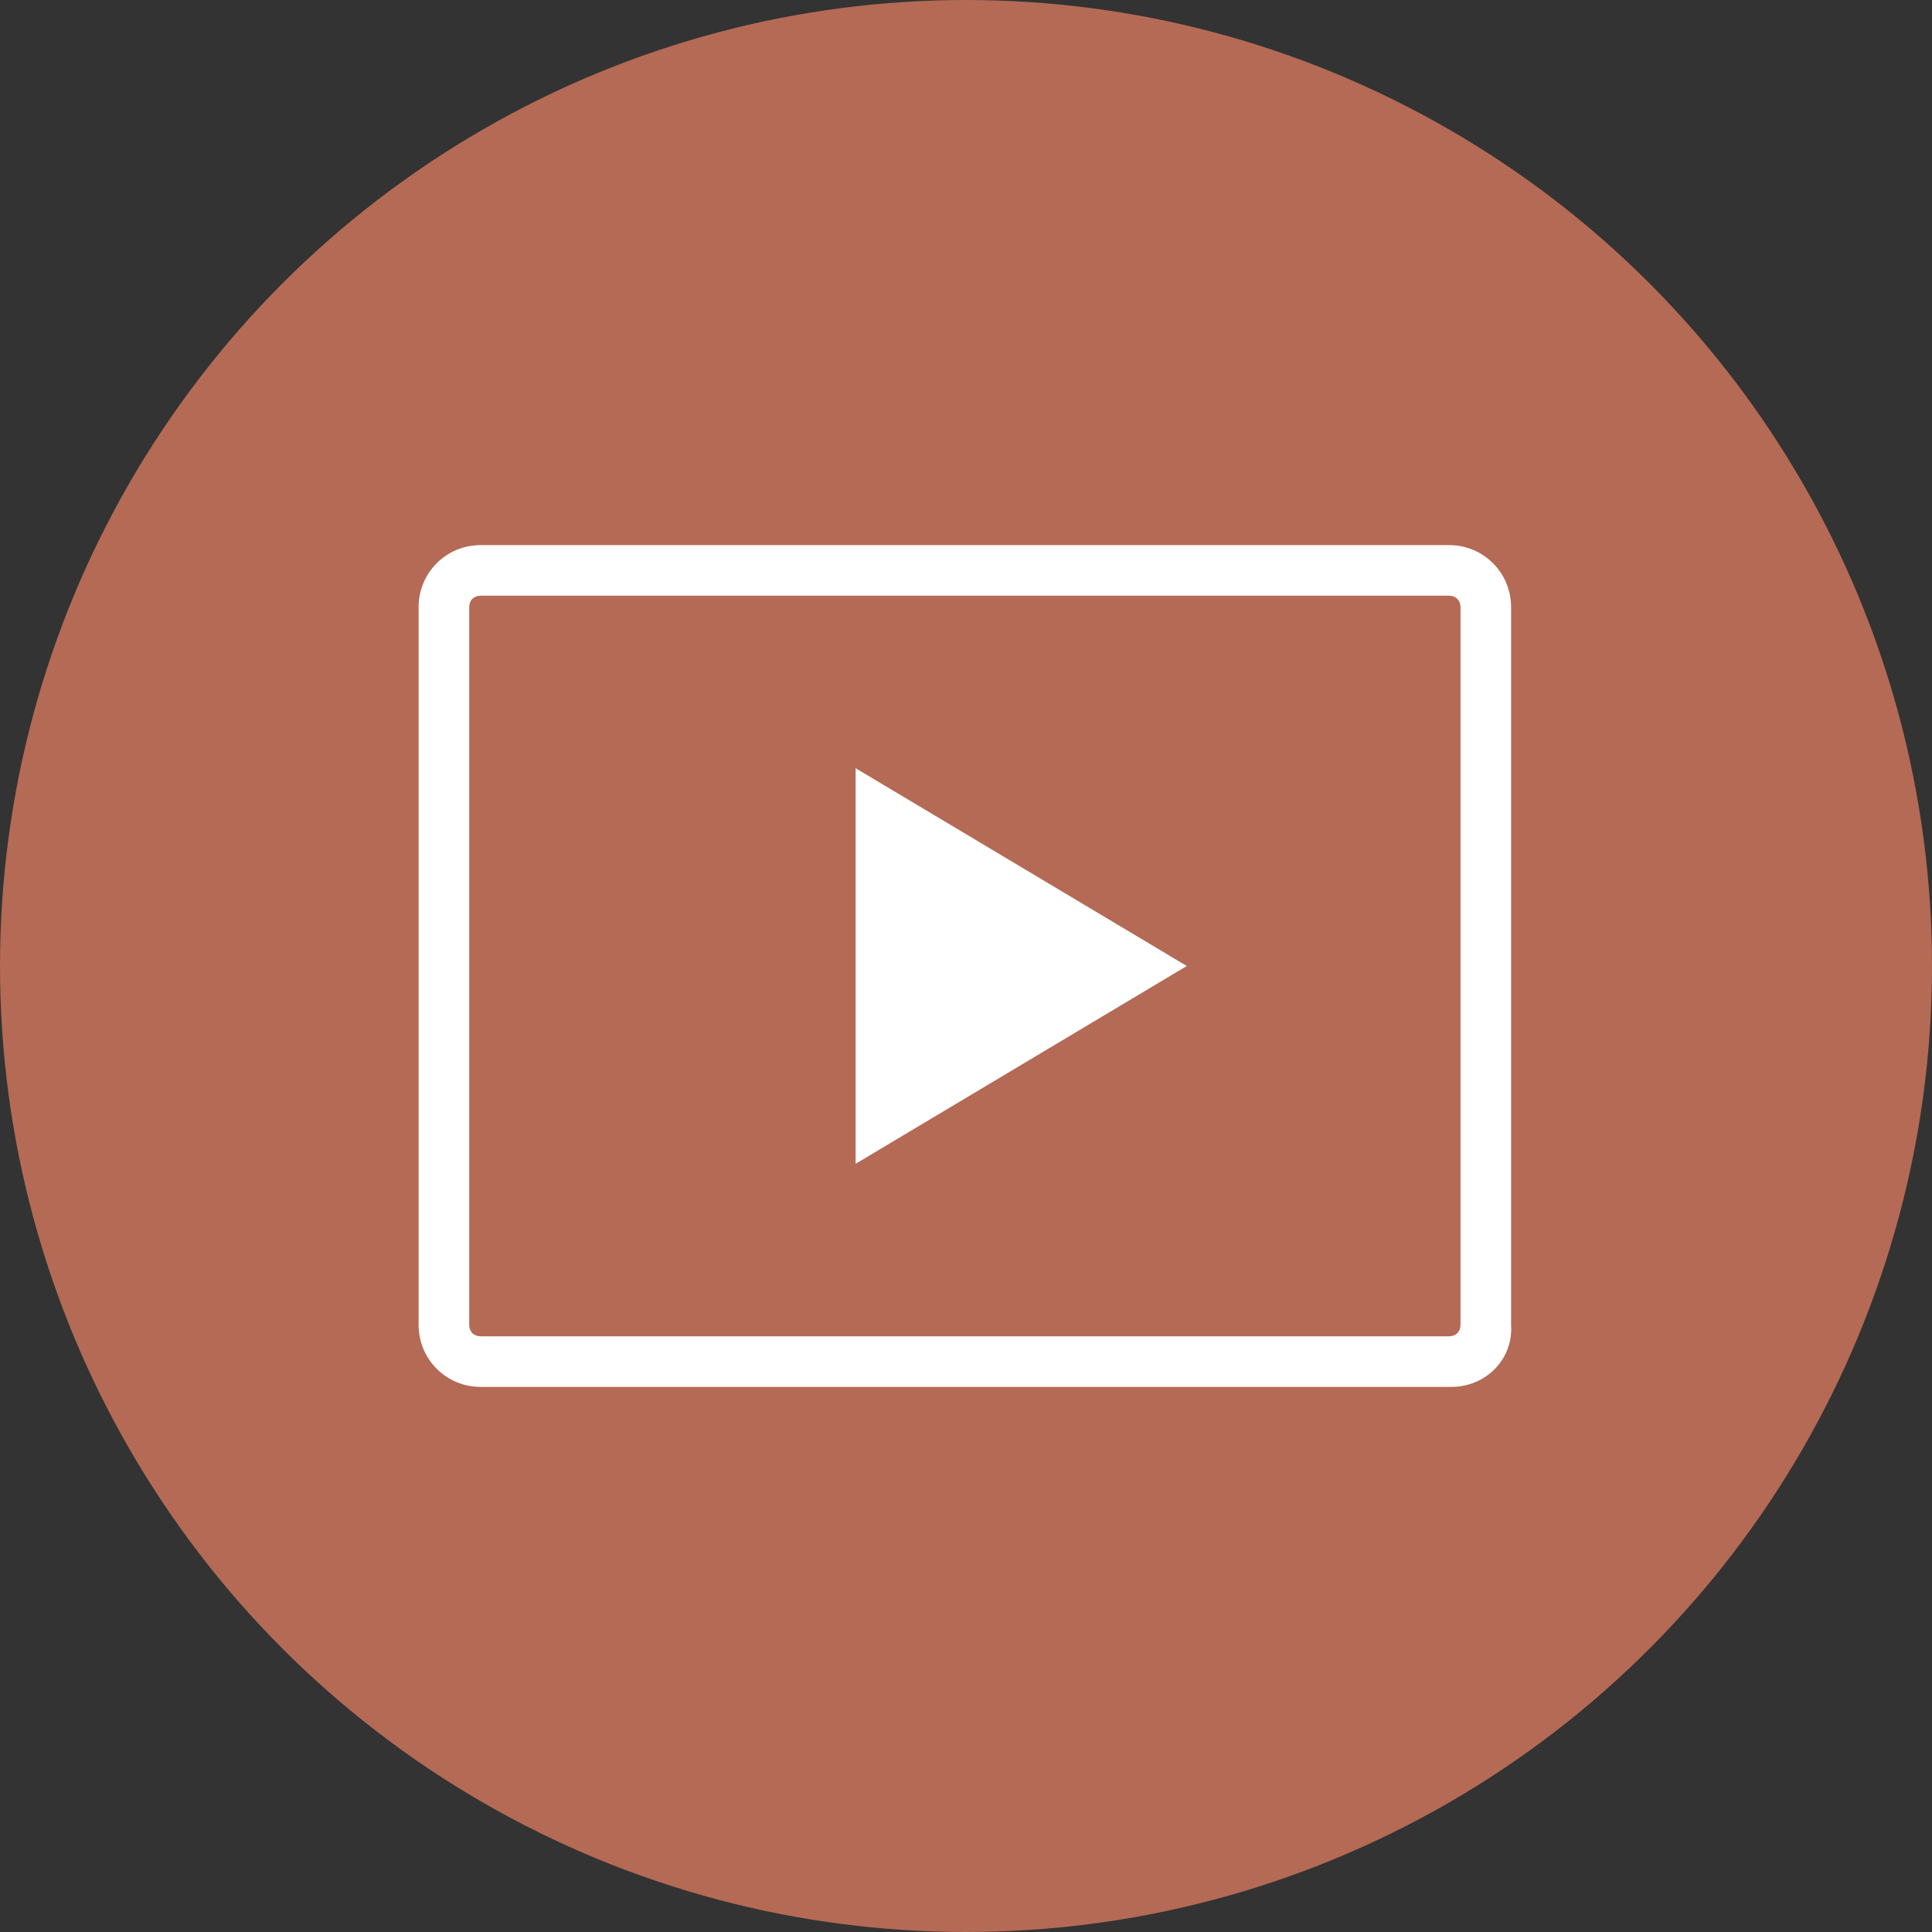 <?xml version="1.0" encoding="utf-8"?>
<!-- Generator: Adobe Illustrator 22.0.1, SVG Export Plug-In . SVG Version: 6.00 Build 0)  -->
<svg version="1.1" id="Layer_1" xmlns="http://www.w3.org/2000/svg" xmlns:xlink="http://www.w3.org/1999/xlink" x="0px" y="0px"
	 viewBox="0 0 84 84" style="enable-background:new 0 0 84 84;" xml:space="preserve">
<rect x="0" y="0" width="84" height="84" fill="#333333" stroke="none"/>
<style type="text/css">
	.st0{fill:#B46A55;}
	.st1{fill:#FFFFFF;}
</style>
<title>icon_audio</title>
<circle class="st0" cx="42" cy="42" r="42"/>
<g>
	<g>
		<path class="st1" d="M63.1,60.3H20.9c-1.5,0-2.7-1.2-2.7-2.7V26.4c0-1.5,1.2-2.7,2.7-2.7H63c1.5,0,2.7,1.2,2.7,2.7v31.2
			C65.8,59.1,64.6,60.3,63.1,60.3z M20.9,25.9c-0.3,0-0.5,0.2-0.5,0.5v31.2c0,0.3,0.2,0.5,0.5,0.5H63c0.3,0,0.5-0.2,0.5-0.5V26.4
			c0-0.3-0.2-0.5-0.5-0.5H20.9z"/>
	</g>
	<g>
		<polygon class="st1" points="37.2,33.4 37.2,50.6 51.6,42 		"/>
	</g>
</g>
</svg>
